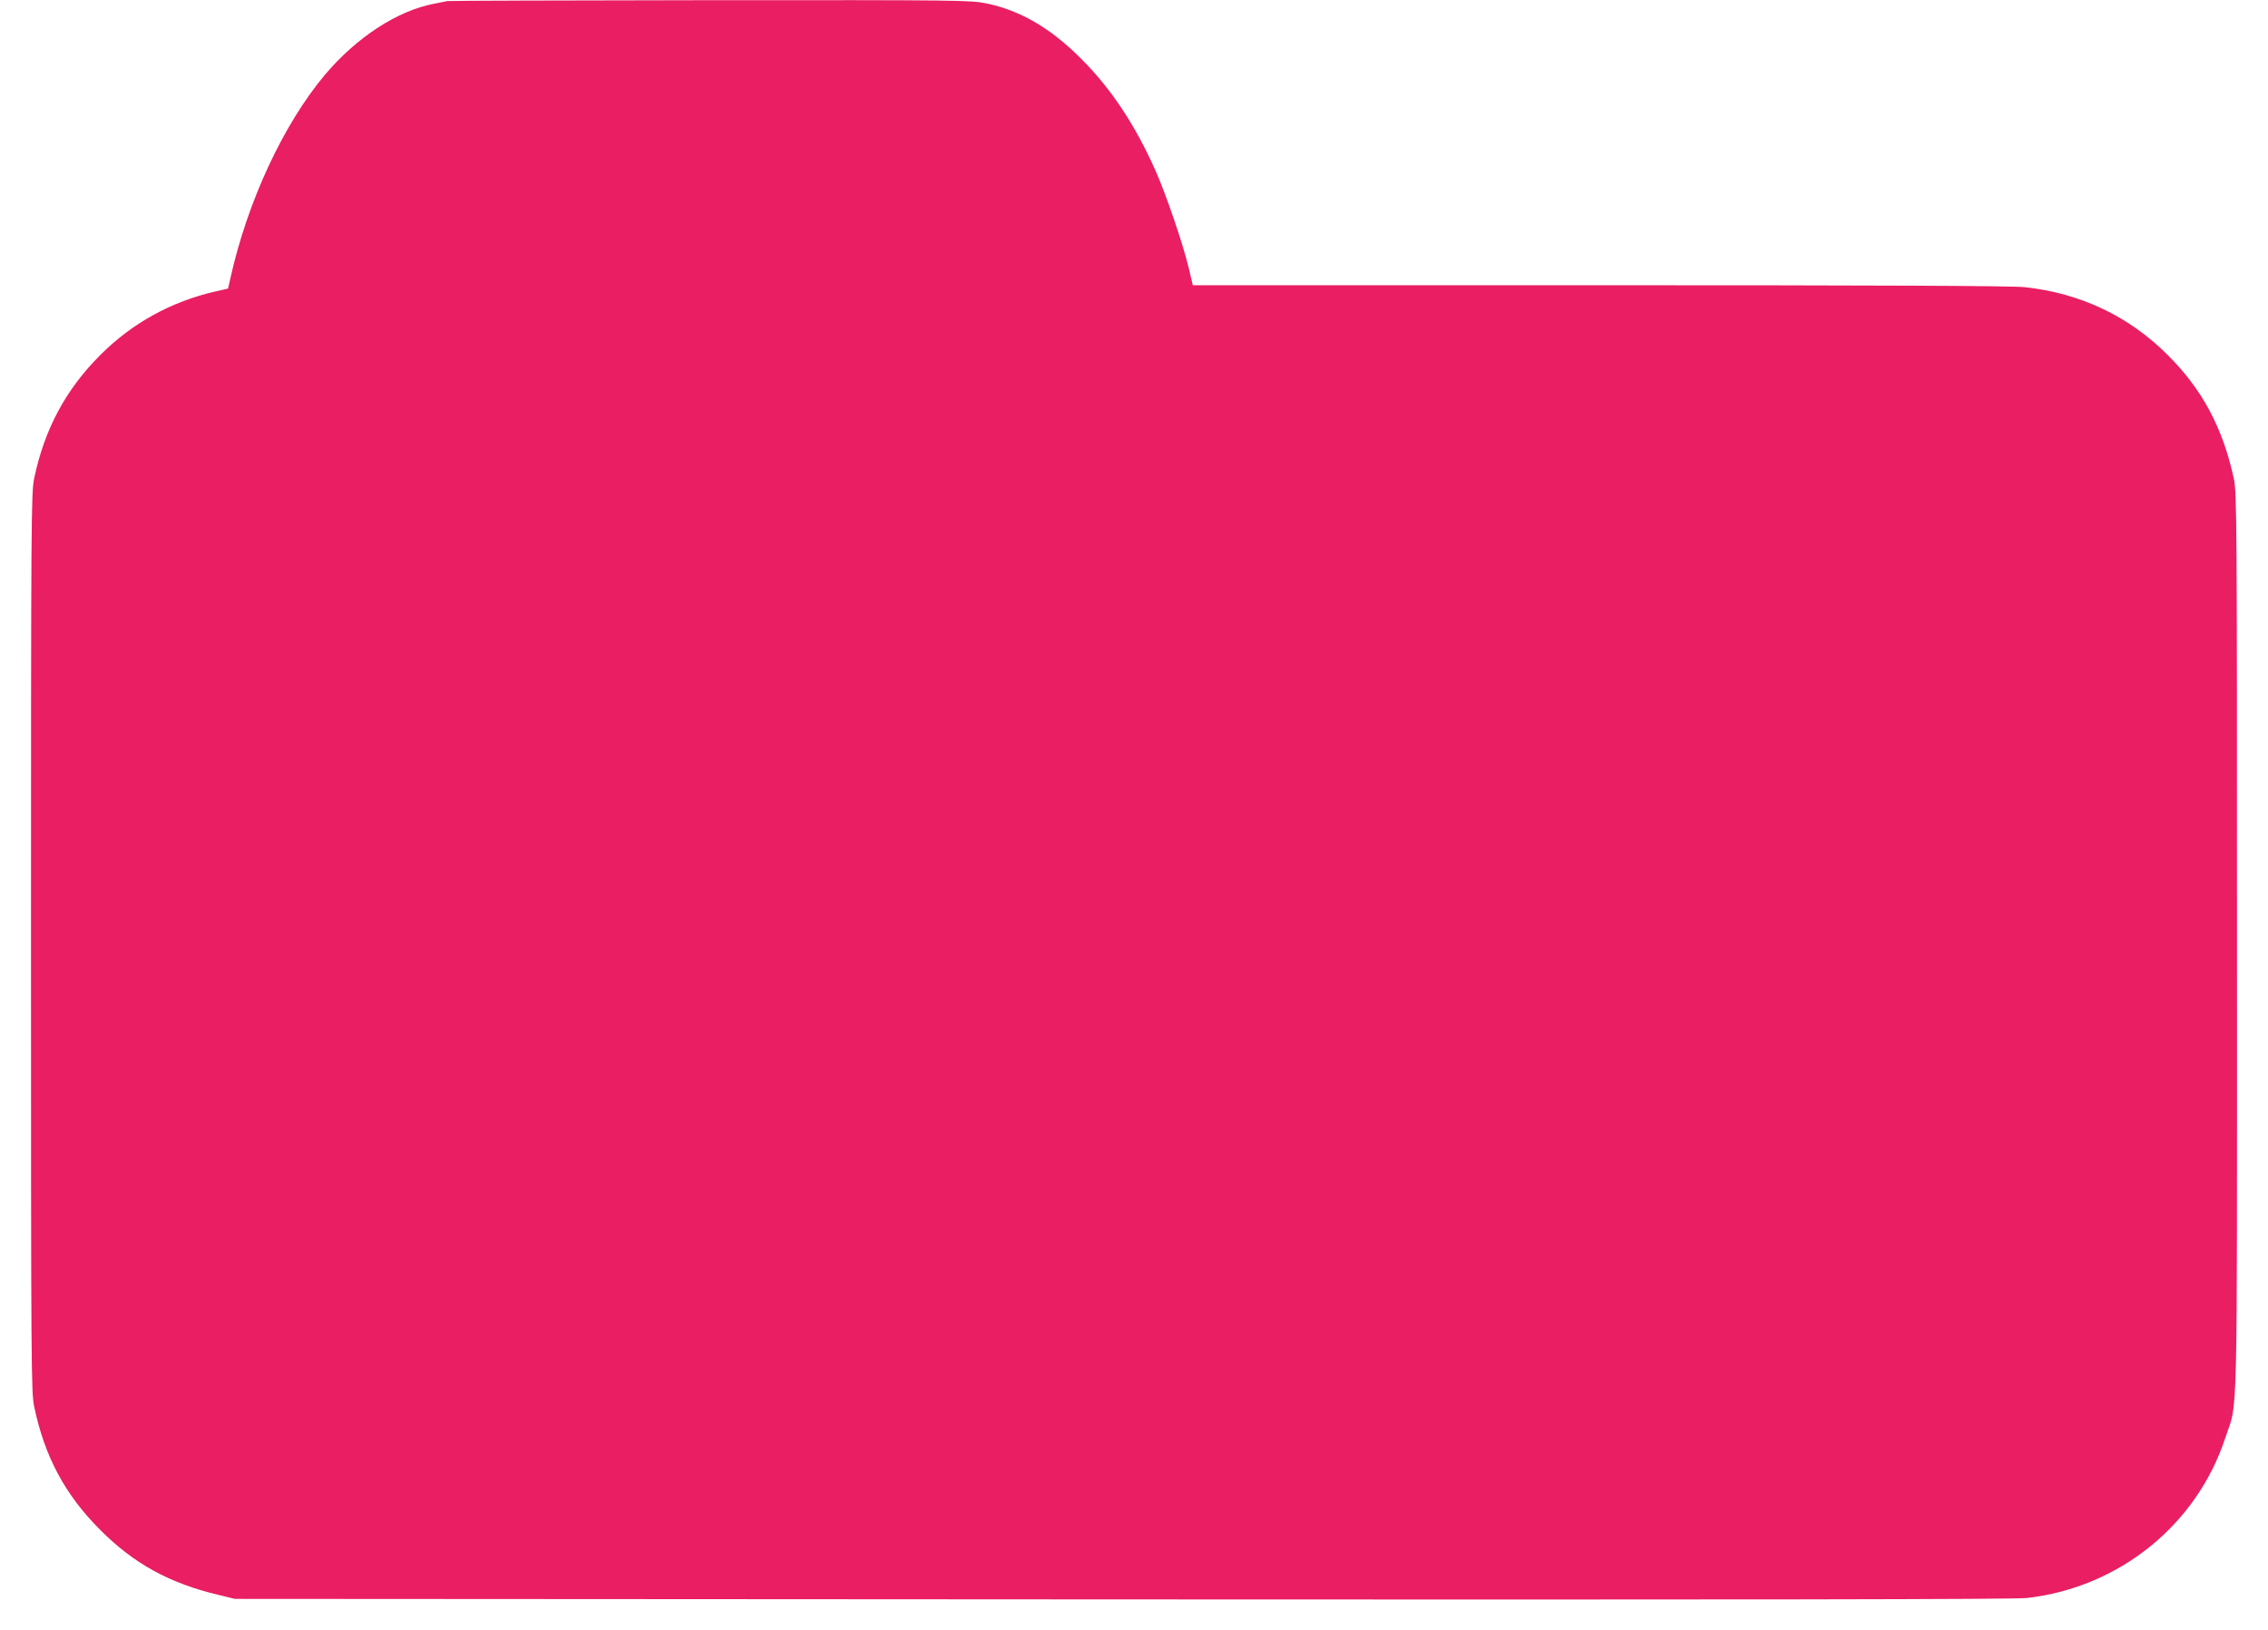 <?xml version="1.0" standalone="no"?>
<!DOCTYPE svg PUBLIC "-//W3C//DTD SVG 20010904//EN"
 "http://www.w3.org/TR/2001/REC-SVG-20010904/DTD/svg10.dtd">
<svg version="1.0" xmlns="http://www.w3.org/2000/svg"
 width="1280pt" height="920pt" viewBox="0 0 1280 920"
 preserveAspectRatio="xMidYMid meet">
<g transform="translate(0,920) scale(0.1,-0.1)"
fill="#e91e63" stroke="none">
<path d="M2525 9194 c-11 -2 -45 -9 -75 -15 -209 -40 -438 -190 -617 -402
-235 -281 -437 -716 -533 -1149 l-13 -57 -71 -16 c-249 -57 -471 -179 -651
-360 -193 -193 -314 -417 -372 -695 -17 -80 -18 -221 -18 -2620 0 -2392 1
-2540 18 -2620 59 -282 174 -497 372 -695 191 -192 392 -302 670 -368 l90 -22
5010 -3 c3515 -2 5038 0 5104 8 521 59 959 413 1120 904 72 217 66 -24 66
2796 0 2406 -1 2539 -18 2619 -62 285 -177 502 -372 696 -219 220 -493 350
-807 384 -65 8 -852 11 -2396 11 l-2300 0 -22 93 c-32 136 -131 426 -190 557
-114 255 -248 458 -415 625 -174 176 -346 276 -539 316 -87 18 -160 19 -1556
18 -806 -1 -1474 -3 -1485 -5z"/>
</g>
</svg>
